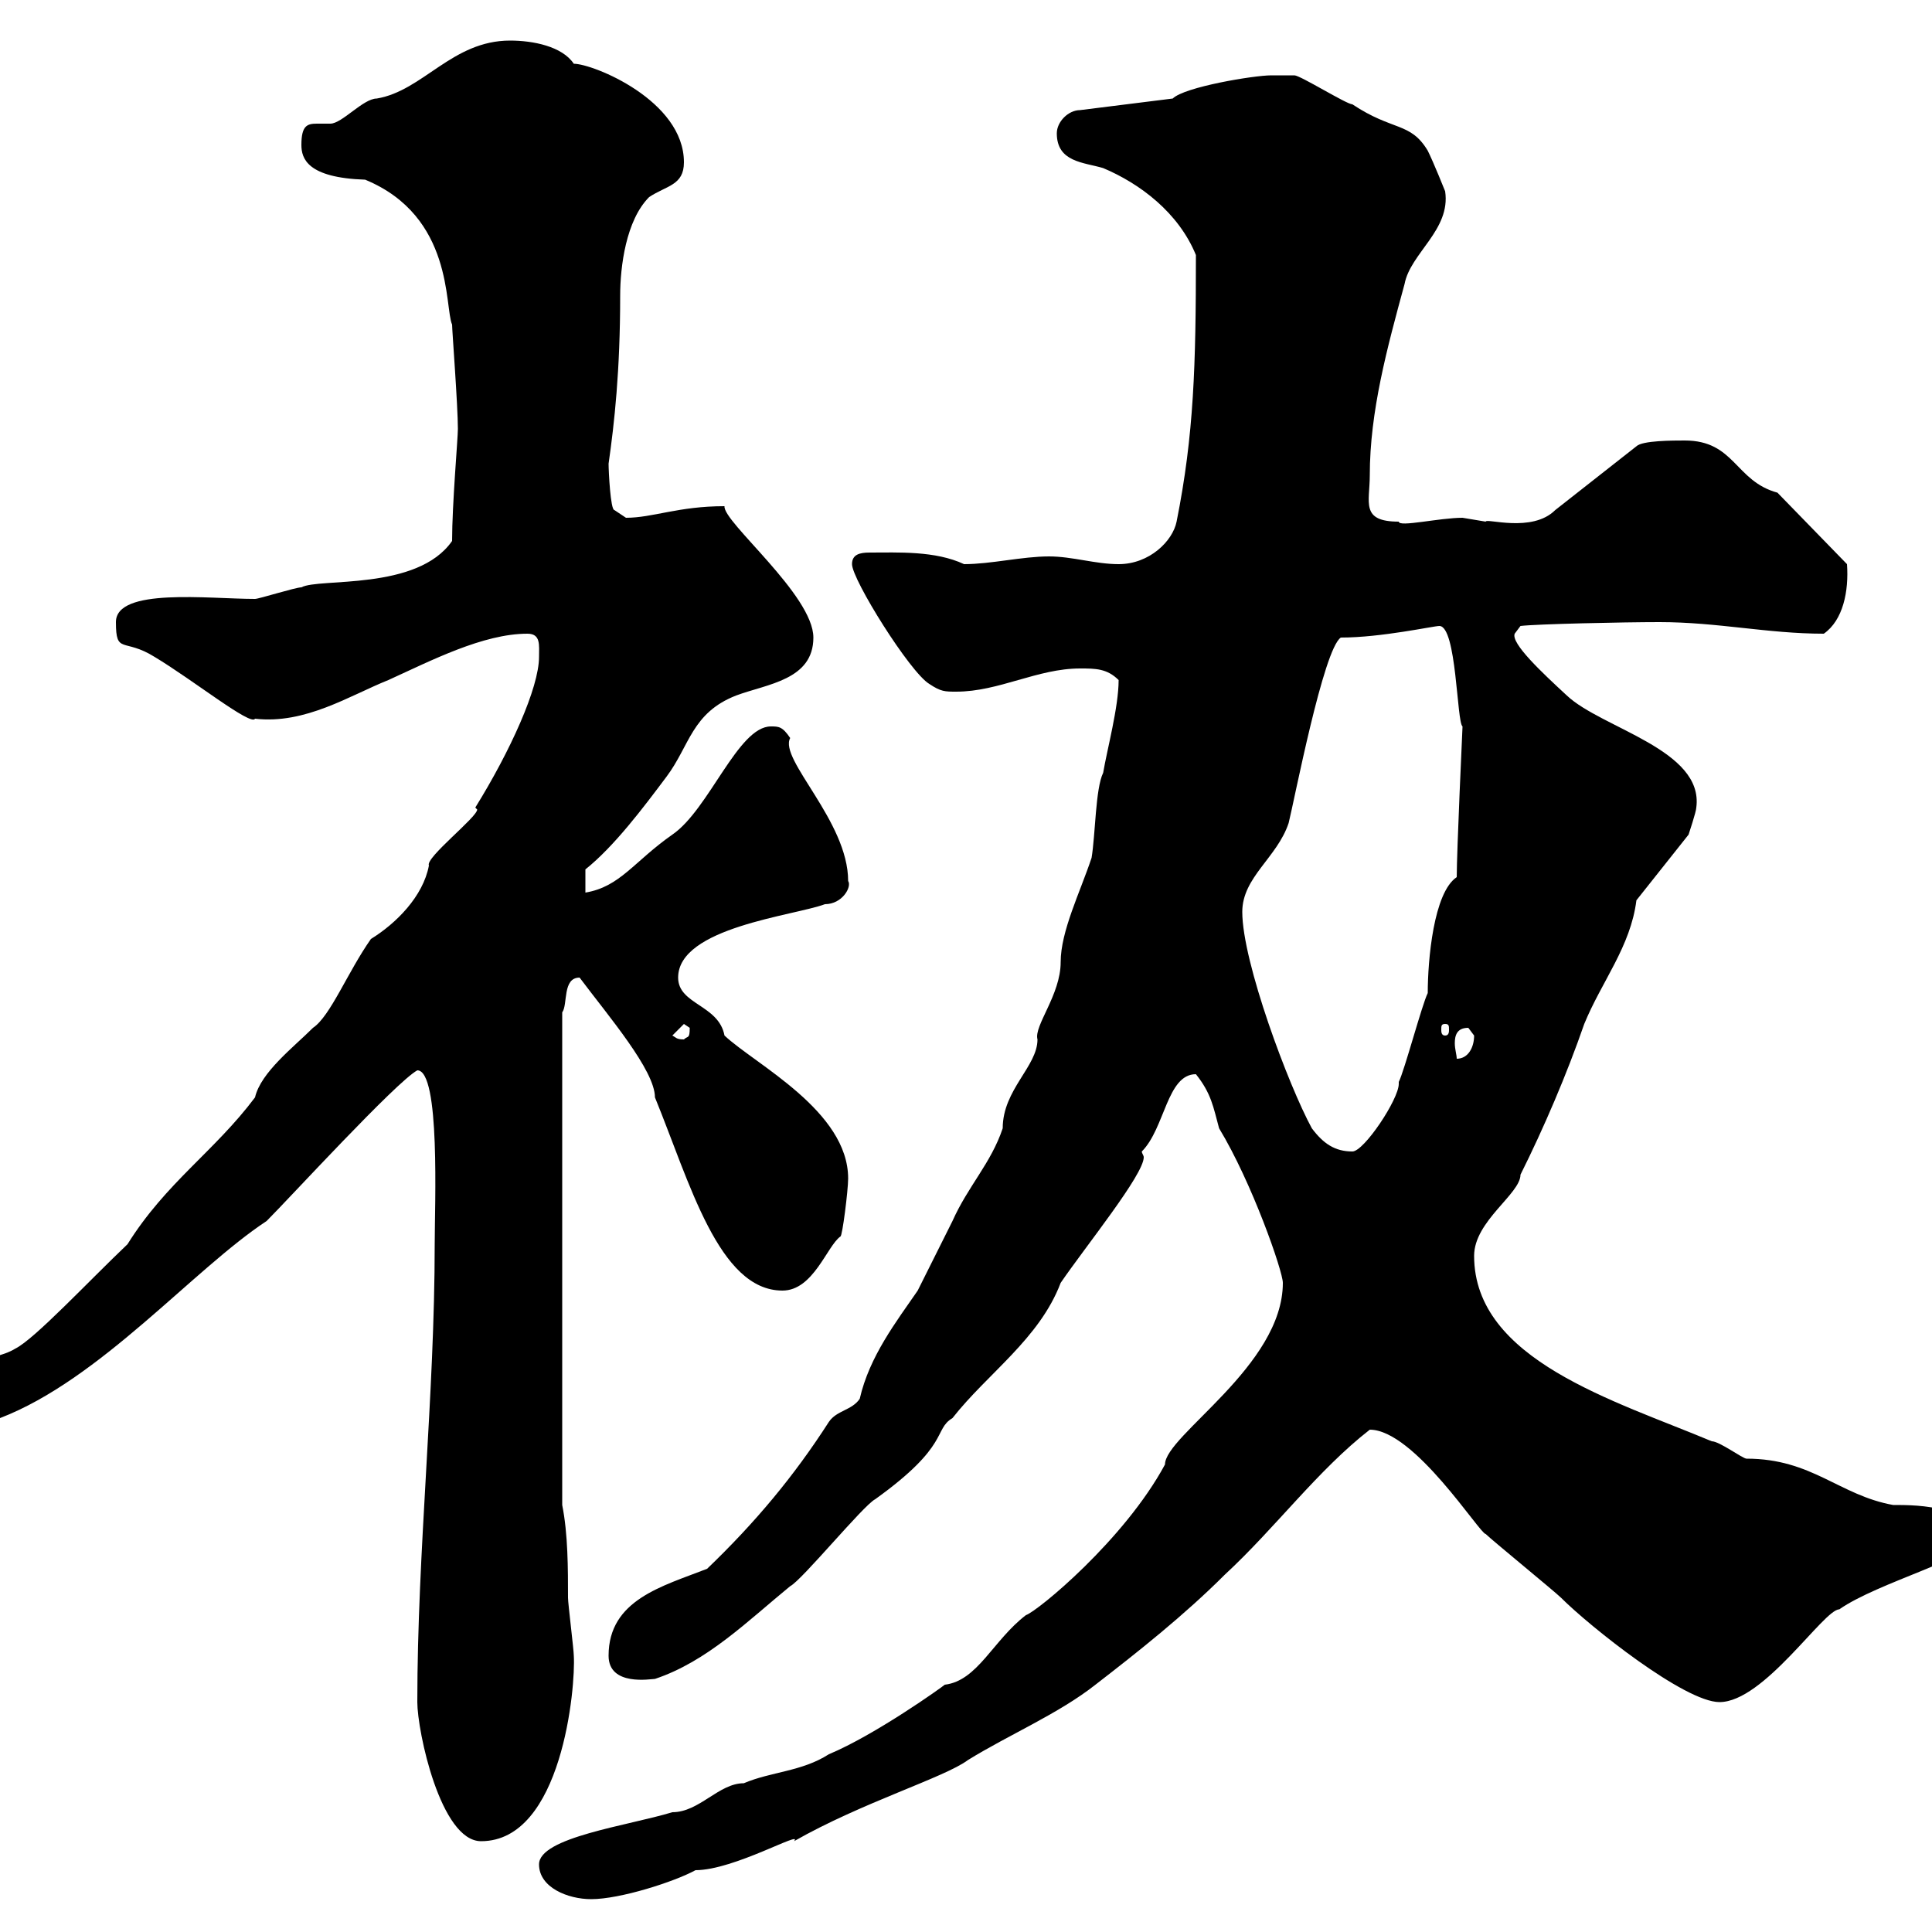 <svg xmlns="http://www.w3.org/2000/svg" xmlns:xlink="http://www.w3.org/1999/xlink" width="300" height="300"><path d="M83.70 289.50C83.70 293.10 88.20 294.90 91.80 294.90C96.30 294.90 104.70 292.20 108 290.40C114 290.40 124.80 284.10 123.30 285.90C133.80 279.90 146.70 276 150.30 273.30C156.60 269.40 164.40 266.10 170.10 261.60C176.70 256.50 183.90 250.80 190.20 244.50C198 237.30 204.60 228.30 212.70 222C219.60 222 229.80 238.20 230.70 238.20C231.60 239.10 241.50 247.20 242.40 248.10C246.90 252.60 261.60 264.30 267 264.30C273.90 264.30 283.20 249.90 285.60 249.90C291.60 245.70 306.60 241.80 306.60 239.10C306.60 233.40 295.80 233.70 294 233.70C285.60 232.20 281.40 226.50 271.20 226.50C270.60 226.50 267 223.80 265.80 223.80C250.80 217.50 228.90 211.20 228.90 195C228.90 189.60 236.10 185.40 236.10 182.40C239.70 175.20 243.30 166.80 246 159C248.70 152.40 253.20 147 254.10 139.80L262.20 129.60C262.20 129.60 263.40 126 263.40 125.40C264.60 116.40 248.70 113.10 243.30 108C239.40 104.40 234.60 99.90 235.20 98.40L236.10 97.20C238.50 96.90 252 96.60 257.70 96.60C266.70 96.60 274.50 98.40 283.20 98.40C286.20 96.30 287.10 91.80 286.80 87.60L276 76.50C269.40 74.70 269.40 68.40 261.60 68.40C259.80 68.40 255 68.40 254.10 69.30L241.50 79.20C237.90 82.80 230.70 80.40 230.70 81C230.70 81 227.10 80.40 227.10 80.40C223.50 80.40 217.20 81.90 217.20 81C211.20 81 212.70 78 212.70 73.80C212.70 63.90 215.40 54 218.10 44.10C219 39.30 225.30 35.70 224.40 29.70C224.40 29.70 222.60 25.20 221.70 23.40C219 18.90 216.30 20.40 210 16.20C209.10 16.20 201.90 11.70 201 11.70C201 11.70 198.30 11.70 197.40 11.70C194.70 11.70 183.90 13.50 182.10 15.30L167.70 17.10C165.90 17.10 164.10 18.90 164.10 20.70C164.10 25.20 168.30 25.20 171.30 26.10C177 28.50 183 33 185.70 39.60C185.70 56.70 185.40 67.50 182.70 81C182.10 84 178.50 87.60 173.70 87.60C170.10 87.60 166.50 86.40 162.90 86.40C158.70 86.40 153.90 87.60 149.70 87.60C145.20 85.50 139.50 85.80 135 85.80C133.50 85.80 132.30 86.10 132.30 87.60C132.30 90 141.30 104.40 144.30 106.20C146.10 107.40 146.70 107.40 148.50 107.40C155.10 107.40 161.10 103.80 167.70 103.80C170.10 103.80 171.90 103.80 173.70 105.60C173.70 109.80 171.90 116.40 171.30 120C170.10 122.40 170.10 129.60 169.50 133.20C167.70 138.60 164.70 144.60 164.70 149.40C164.70 154.50 160.50 159.30 161.10 161.40C161.10 165.60 155.70 169.20 155.70 175.20C153.90 180.60 150.30 184.20 147.90 189.60C146.10 193.20 144.30 196.80 142.50 200.40C139.20 205.20 135 210.60 133.50 217.20C132.30 219 129.90 219 128.70 220.80C123.30 229.20 117.30 236.40 109.80 243.60C102.90 246.30 94.50 248.40 94.50 257.10C94.50 261.90 101.10 260.70 101.70 260.70C109.80 258 116.10 251.70 122.70 246.30C124.50 245.40 134.10 233.70 135.90 232.80C147.60 224.40 144.90 222 147.90 220.20C153.30 213.30 161.40 207.90 164.70 199.20C168.60 193.50 177.60 182.40 177.60 179.70C177.60 179.40 177.30 179.10 177.30 178.80C180.90 175.20 181.20 166.80 185.70 166.80C188.10 169.80 188.40 171.90 189.30 175.20C194.40 183.60 199.20 197.40 199.20 199.20C199.20 212.10 180.90 222.90 180.90 227.40C174.60 239.10 161.10 250.20 159.30 250.80C154.20 254.70 151.80 261 146.70 261.60C146.40 261.90 135.90 269.40 128.70 272.40C124.50 275.10 119.70 275.10 115.50 276.90C111.60 276.90 108.60 281.40 104.40 281.40C97.50 283.50 83.70 285.30 83.70 289.50ZM64.80 264.30C64.80 268.80 68.40 285.90 74.70 285.90C87.30 285.90 89.40 261.90 89.10 257.10C89.10 256.20 88.20 249 88.20 248.10C88.20 243.60 88.20 238.20 87.30 233.70L87.30 157.20C88.20 156 87.30 151.80 90 151.80C94.50 157.80 101.70 166.20 101.70 170.40C107.10 183.60 111.60 200.40 121.50 200.40C126.30 200.40 128.40 193.50 130.50 192C130.80 192 131.70 184.80 131.70 183C131.70 172.50 117.30 165.30 112.50 160.80C111.60 156 105.30 156 105.30 151.80C105.30 144 123.30 142.20 128.10 140.40C130.80 140.40 132.30 137.70 131.70 136.80C131.70 127.50 120.90 117.90 122.70 114.60C121.50 112.80 120.90 112.80 119.70 112.80C114.60 112.80 110.10 125.70 104.40 129.60C98.40 133.80 96.30 137.70 90.90 138.60L90.90 135C95.40 131.40 99.90 125.40 103.50 120.60C107.10 115.80 107.40 110.70 114.30 108C119.10 106.20 126.30 105.60 126.30 99C126.30 92.40 112.20 81 112.50 78.60C105.30 78.60 101.40 80.40 97.20 80.40L95.40 79.20C94.80 79.20 94.50 73.20 94.50 72C95.40 65.70 96.30 57.60 96.30 45.90C96.30 41.40 97.20 34.20 100.80 30.60C103.50 28.80 106.20 28.80 106.20 25.20C106.20 15.60 92.10 9.90 89.10 9.90C87.30 7.20 82.80 6.30 79.20 6.30C70.20 6.30 65.70 14.10 58.50 15.30C56.40 15.30 53.10 19.20 51.30 19.20C50.70 19.20 49.80 19.20 49.20 19.20C47.70 19.20 46.80 19.50 46.80 22.50C46.80 24.60 47.70 27.60 56.70 27.90C70.50 33.60 69 47.70 70.20 50.40C70.20 51.30 71.10 63 71.10 66.60C71.10 68.10 70.20 78.30 70.20 84C64.80 91.80 49.50 89.70 46.80 91.20C45.90 91.20 40.20 93 39.60 93C32.40 93 18 91.20 18 96.60C18 101.70 19.20 99 24 102C30 105.60 39 112.80 39.60 111.60C47.40 112.50 54.30 108 60.30 105.60C66.90 102.60 75 98.40 81.90 98.40C84 98.40 83.70 100.20 83.70 102C83.70 106.80 79.20 116.70 73.80 125.40C73.80 125.40 74.10 125.70 74.10 125.70C74.10 126.90 66 133.20 66.60 134.40C65.70 139.20 61.50 143.40 57.60 145.80C54 150.90 51.30 157.80 48.60 159.60C45.60 162.60 40.50 166.50 39.60 170.40C33.30 178.80 25.80 183.60 19.80 193.20C13.80 198.90 5.40 207.90 2.40 209.40C-1.50 211.80-7.80 210.30-6.60 217.20C-5.40 218.40-1.80 220.20-1.20 220.20C0 220.20 0 220.20 0 220.20C15.60 214.20 30 197.10 41.40 189.60C45 186 61.50 168 64.80 166.20C68.40 166.20 67.50 187.20 67.50 193.20C67.50 216.60 64.80 240.90 64.80 264.30ZM192.90 141.60C192.90 136.20 198.30 133.20 200.10 127.80C201 124.20 205.50 100.80 208.20 99C214.50 99 222.60 97.20 223.50 97.20C226.20 97.20 226.20 112.20 227.10 112.80C227.10 112.80 226.20 132.30 226.20 136.20C222.60 138.60 221.70 149.10 221.70 154.20C220.80 156 218.10 166.20 217.20 168C217.20 168 217.20 168.30 217.20 168.30C217.20 170.70 211.80 178.80 210 178.80C207.30 178.80 205.50 177.60 203.70 175.20C200.10 168.60 192.90 149.40 192.90 141.60ZM228 159.60C228 159.60 228.90 160.80 228.90 160.80C228.90 162.60 228 164.40 226.20 164.40C226.20 163.80 225.90 162.90 225.90 162C225.90 160.80 226.20 159.60 228 159.60ZM104.40 160.80L106.20 159C106.20 159 107.10 159.60 107.10 159.60C107.10 161.40 106.80 160.80 106.20 161.40C105 161.40 105 161.10 104.40 160.80ZM224.40 159C225 159 225 159.30 225 159.90C225 160.20 225 160.80 224.40 160.80C223.80 160.80 223.80 160.20 223.80 159.90C223.80 159.30 223.80 159 224.40 159Z"/></svg>